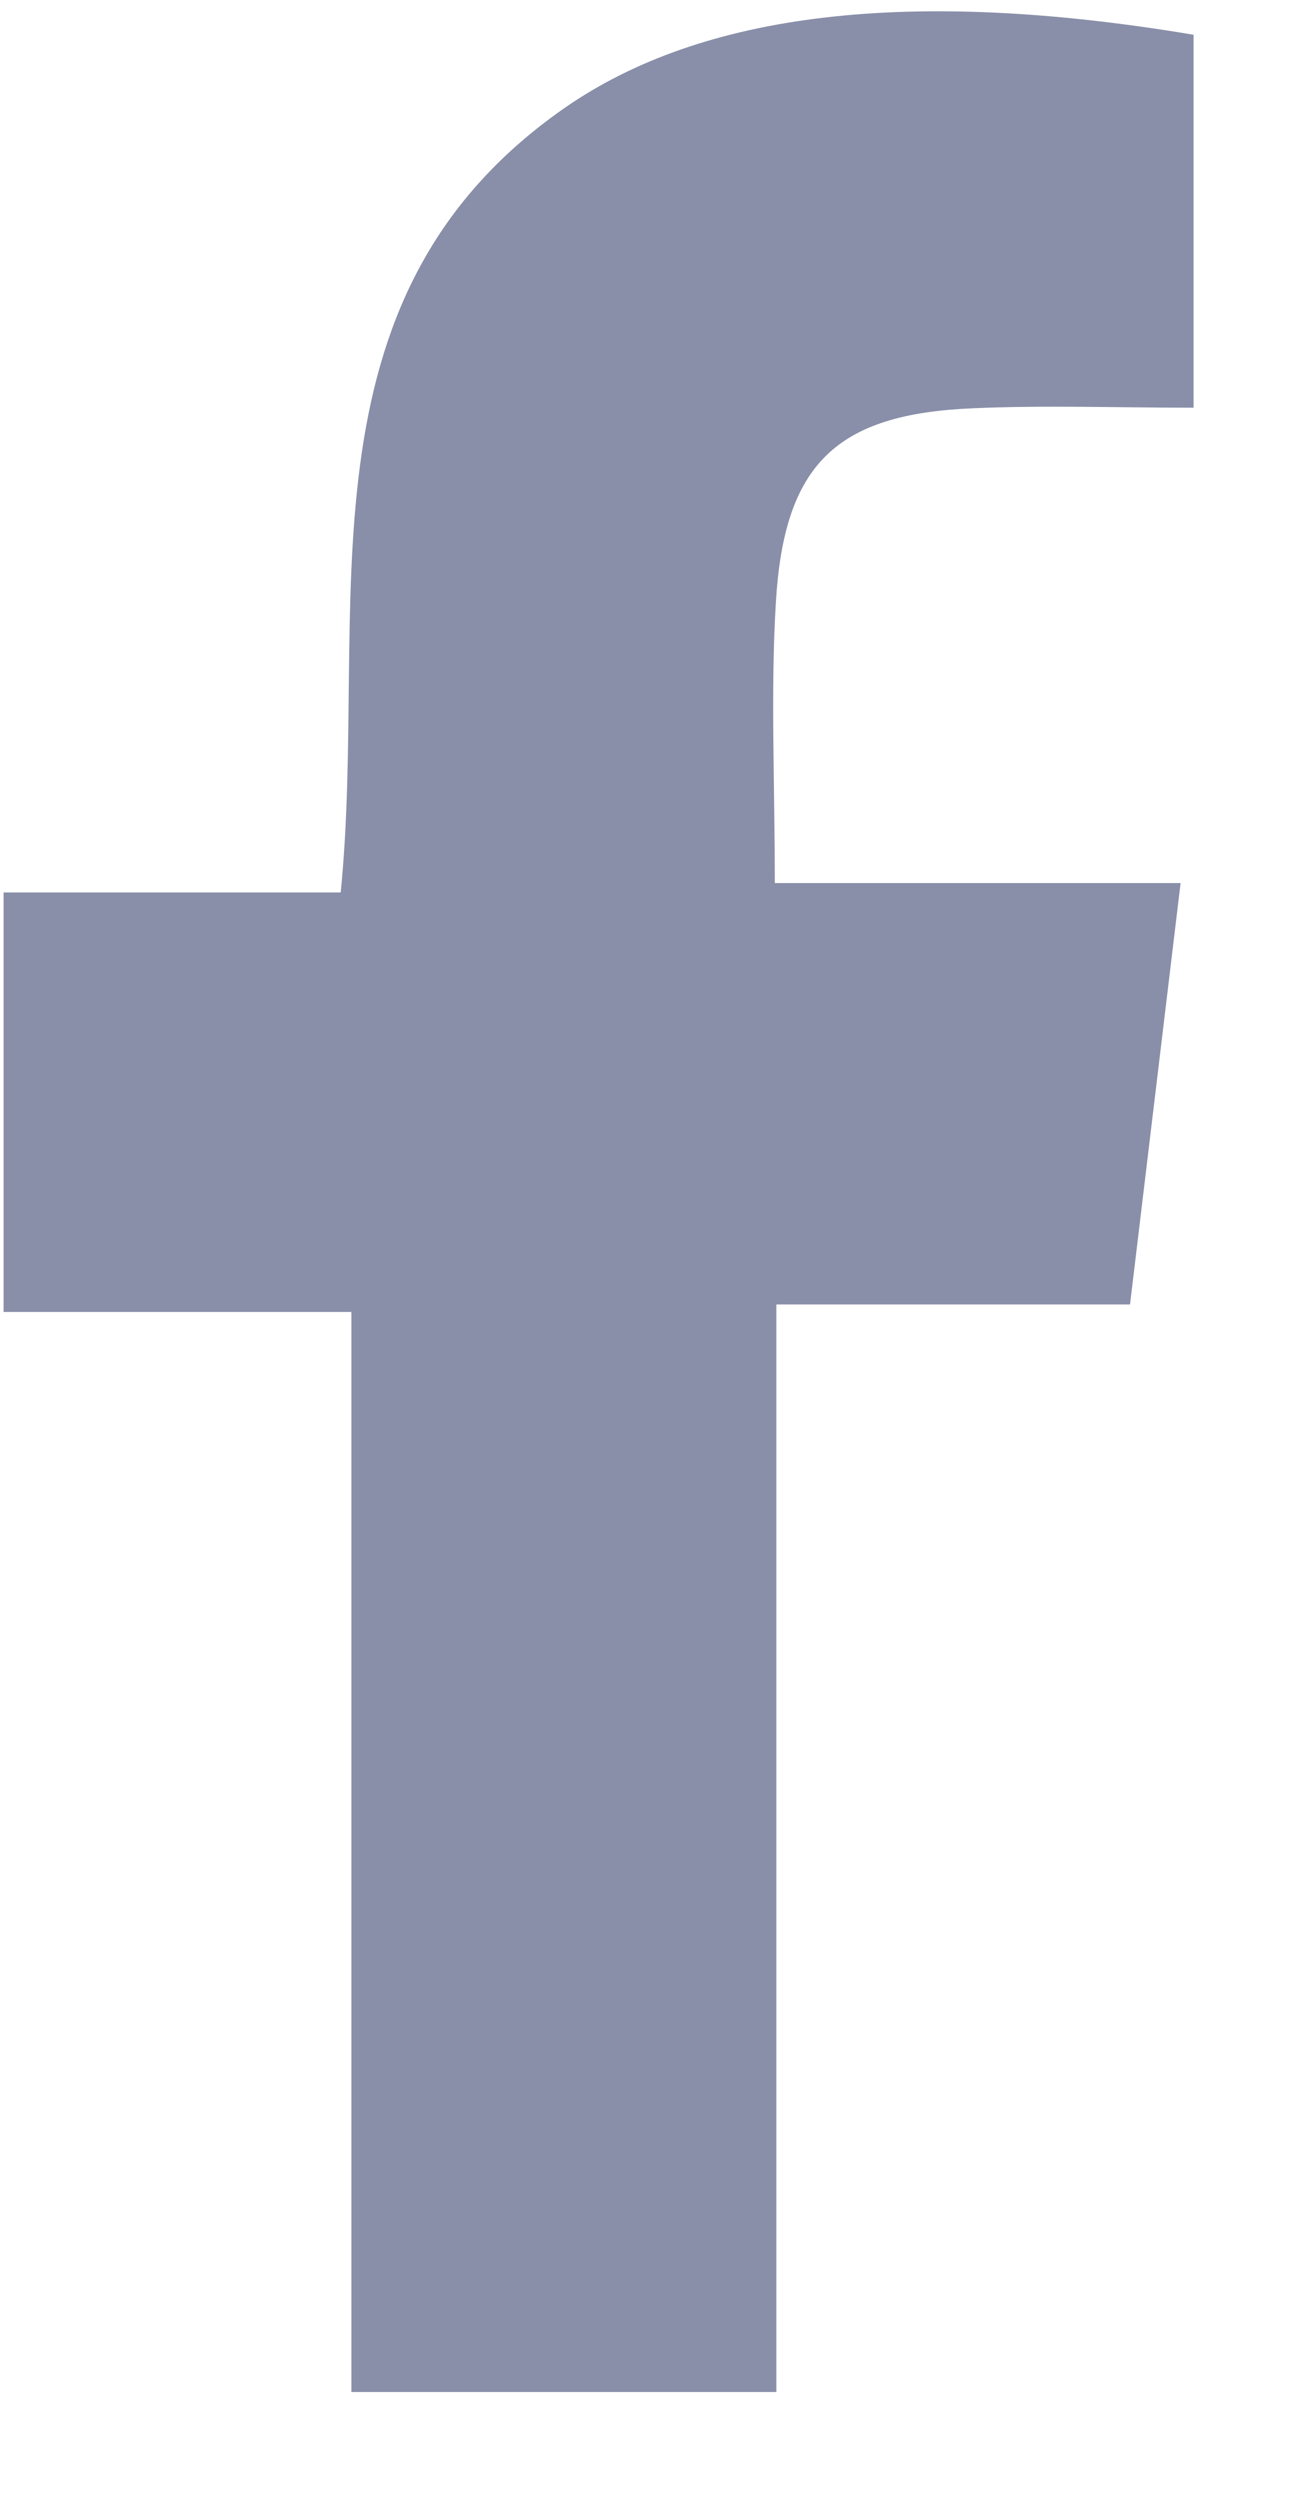<svg width="11" height="21" viewBox="0 0 11 21" fill="none" xmlns="http://www.w3.org/2000/svg">
<path d="M6.524 20.094H2.953V11.021H0.03V7.497H2.863C3.101 5.11 2.431 2.521 4.74 0.91C5.905 0.098 7.656 -0.106 10.03 0.292V3.425C9.387 3.425 8.777 3.403 8.169 3.43C7.026 3.479 6.588 3.9 6.52 5.061C6.475 5.808 6.511 6.559 6.511 7.418H9.921C9.775 8.632 9.644 9.729 9.496 10.958H6.524V20.095V20.094Z" fill="#898FA9"/>
</svg>
